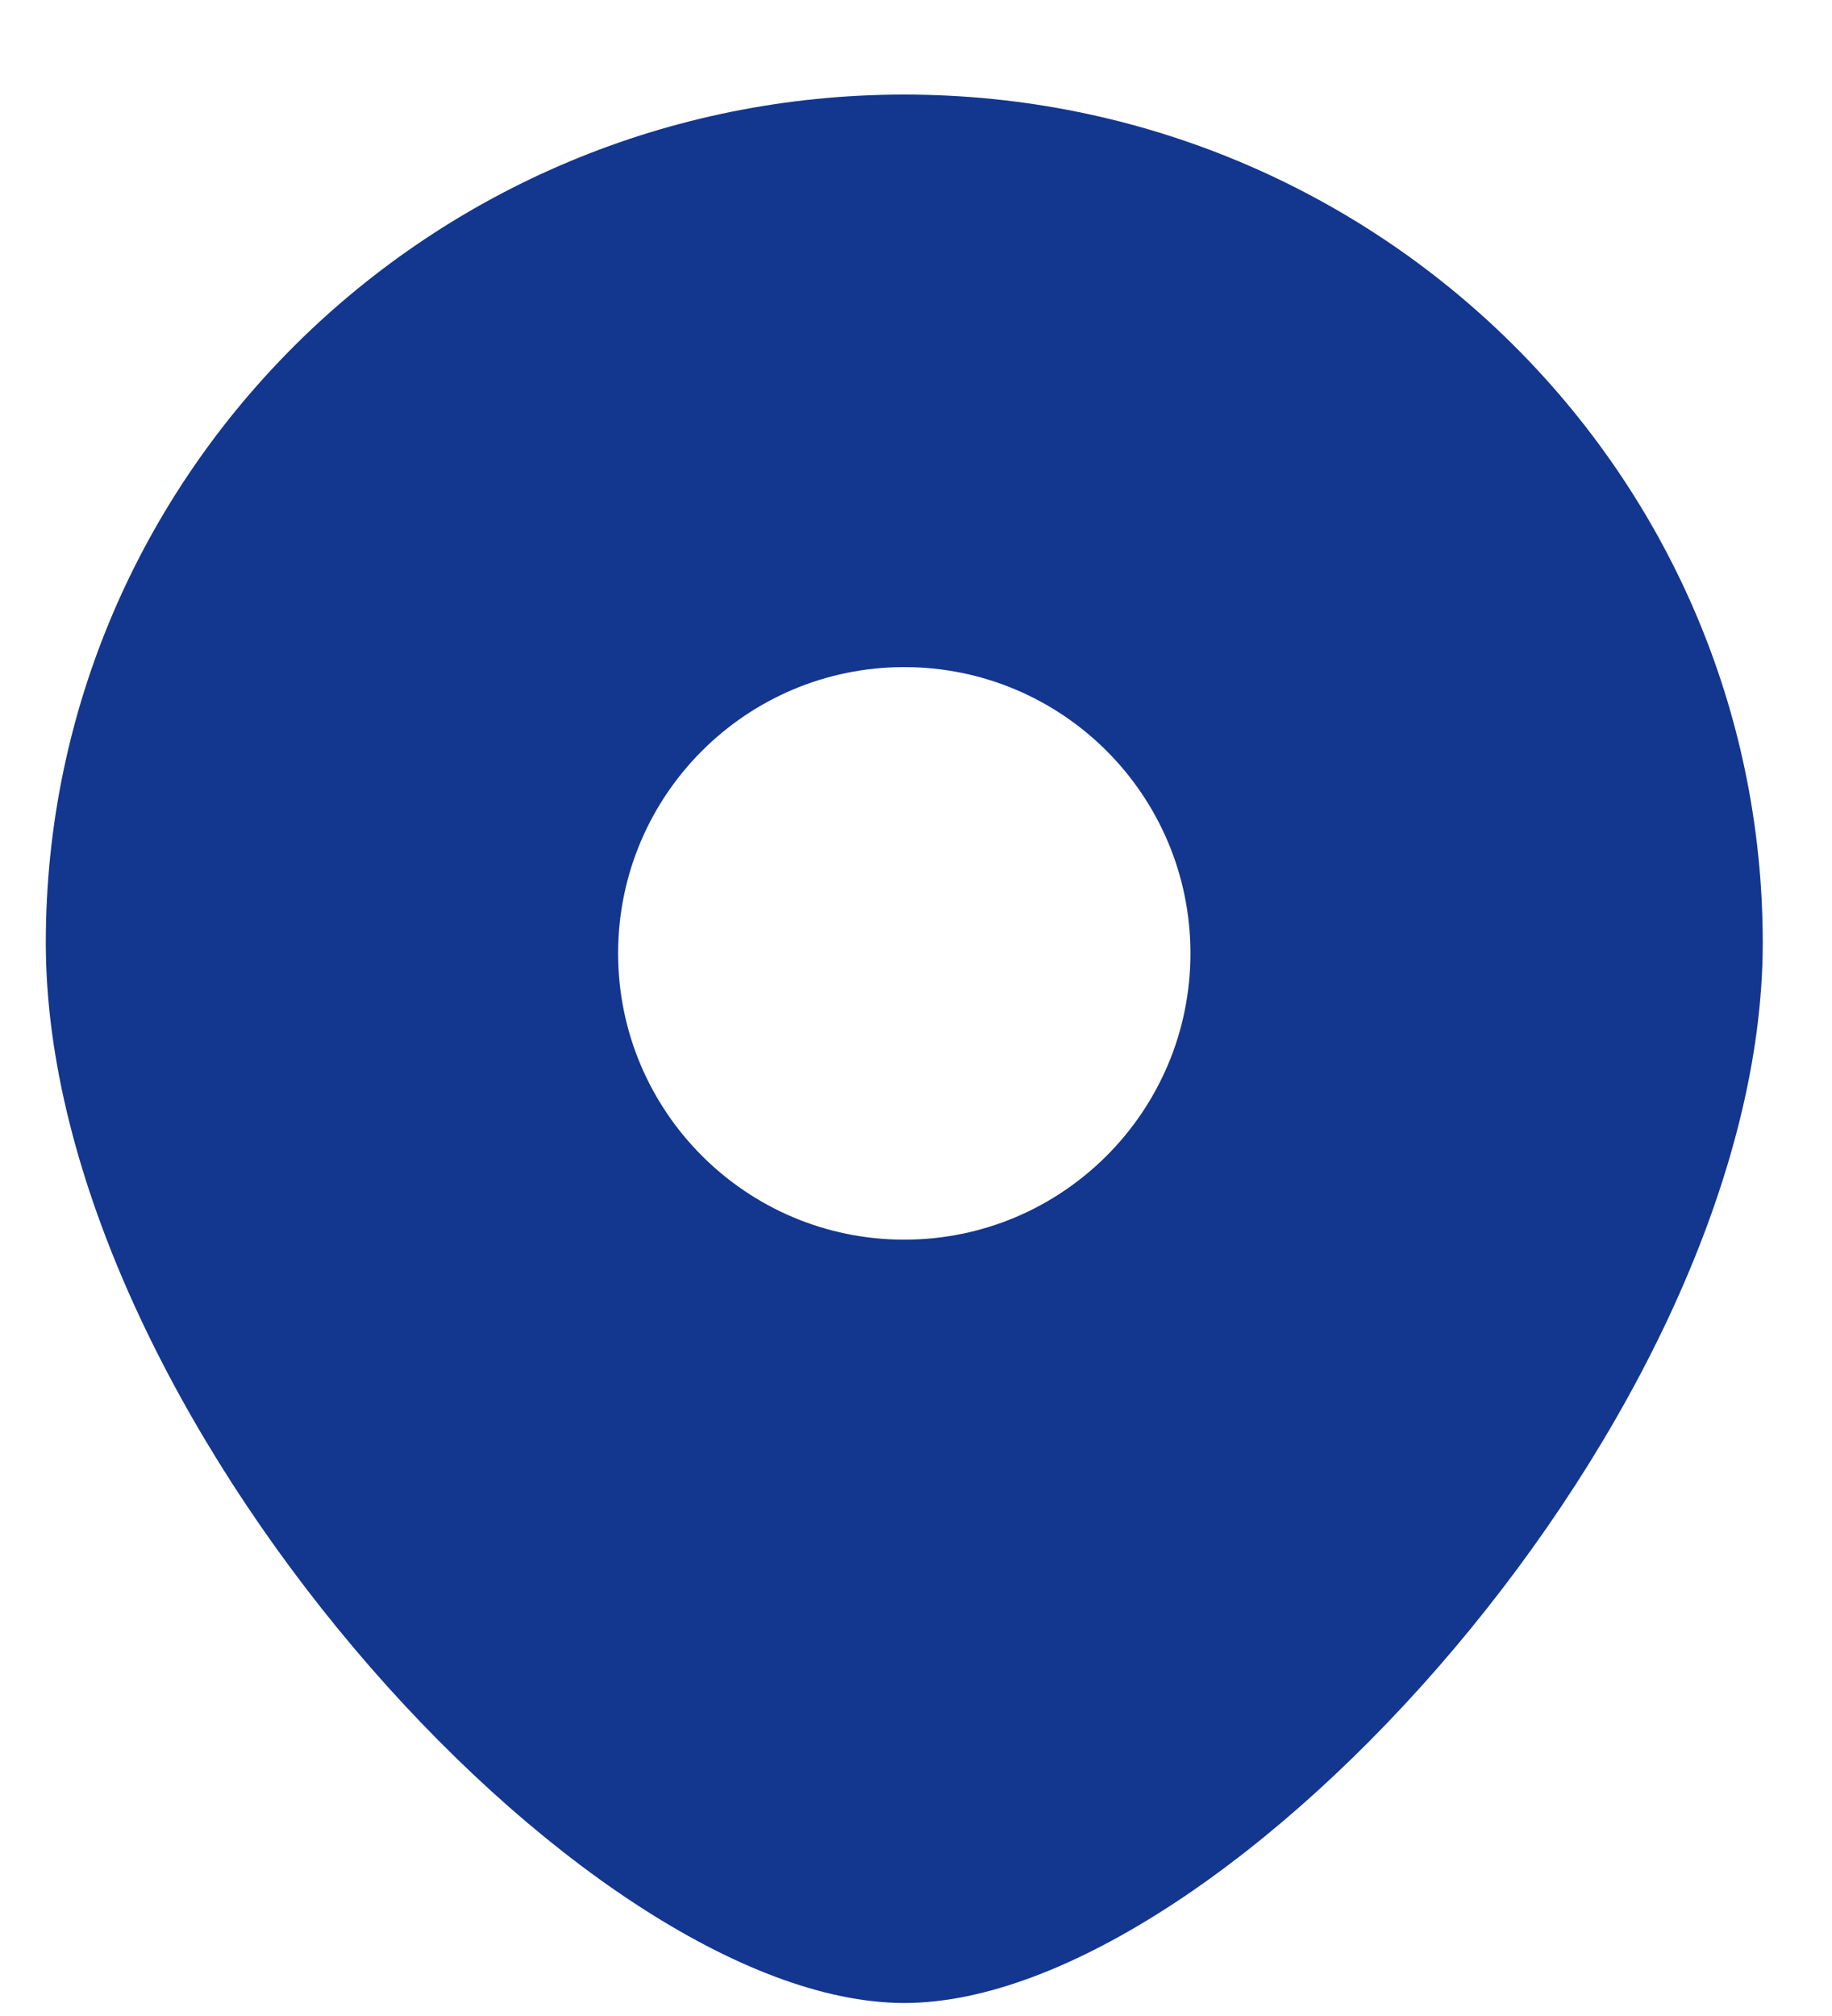 <?xml version="1.0" encoding="UTF-8"?> <svg xmlns="http://www.w3.org/2000/svg" width="10" height="11" viewBox="0 0 10 11" fill="none"> <path fill-rule="evenodd" clip-rule="evenodd" d="M4.936 10.929C6.693 10.929 9.622 7.7 9.622 5.144C9.622 2.588 7.524 0.516 4.936 0.516C2.348 0.516 0.25 2.588 0.25 5.144C0.25 7.7 3.179 10.929 4.936 10.929ZM4.936 6.764C5.799 6.764 6.498 6.064 6.498 5.202C6.498 4.339 5.799 3.64 4.936 3.64C4.073 3.64 3.374 4.339 3.374 5.202C3.374 6.064 4.073 6.764 4.936 6.764Z" fill="#13368F"></path> </svg> 